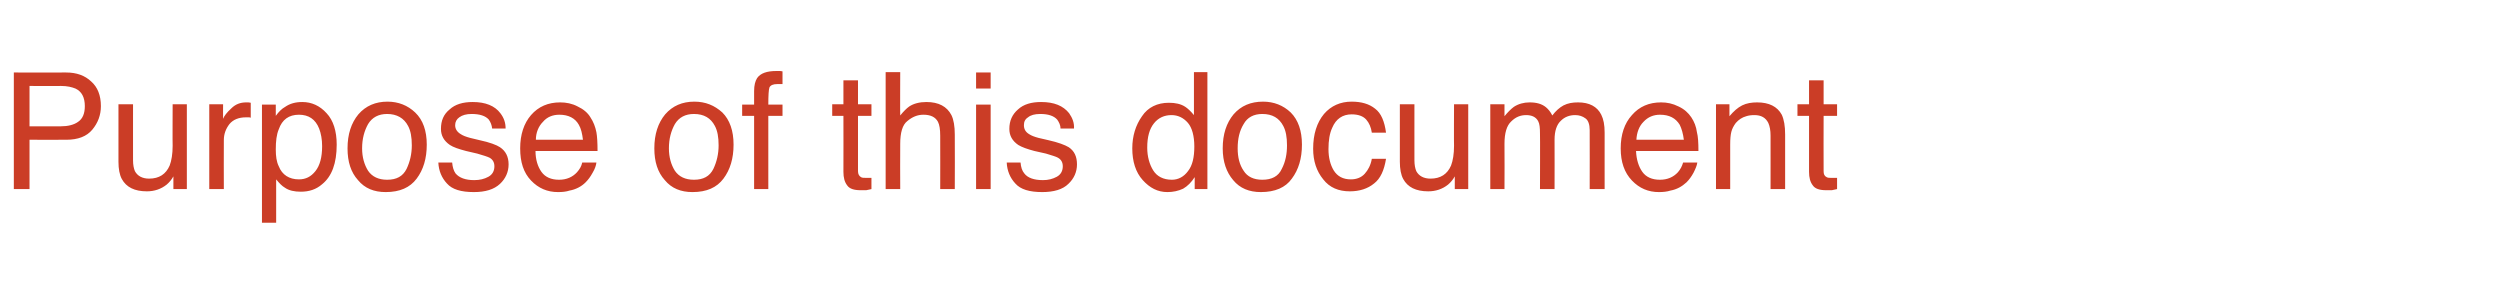 <?xml version="1.0" standalone="no"?>
<!DOCTYPE svg PUBLIC "-//W3C//DTD SVG 1.1//EN" "http://www.w3.org/Graphics/SVG/1.1/DTD/svg11.dtd">
<svg xmlns="http://www.w3.org/2000/svg" version="1.1" width="669px" height="81.1px" viewBox="0 -18 669 81.1" style="top:-18px">
  <desc>Purpose of this document</desc>
  <defs/>
  <g id="Polygon63492">
    <path d="M 3.7 1.4 C 3.7 1.4 17.73 1.42 17.7 1.4 C 20.5 1.4 22.7 2.2 24.4 3.8 C 26.1 5.3 27 7.5 27 10.4 C 27 12.8 26.2 14.9 24.7 16.7 C 23.2 18.5 20.9 19.4 17.7 19.4 C 17.73 19.41 7.9 19.4 7.9 19.4 L 7.9 32.6 L 3.7 32.6 L 3.7 1.4 Z M 22.7 10.4 C 22.7 8.1 21.9 6.5 20.2 5.7 C 19.2 5.3 18 5 16.3 5 C 16.33 5.05 7.9 5 7.9 5 L 7.9 15.8 C 7.9 15.8 16.33 15.84 16.3 15.8 C 18.2 15.8 19.8 15.4 20.9 14.6 C 22.1 13.8 22.7 12.4 22.7 10.4 C 22.7 10.4 22.7 10.4 22.7 10.4 Z M 35.6 9.9 C 35.6 9.9 35.59 24.94 35.6 24.9 C 35.6 26.1 35.8 27.1 36.1 27.8 C 36.8 29.1 38.1 29.8 39.9 29.8 C 42.6 29.8 44.4 28.6 45.4 26.3 C 45.9 25 46.2 23.2 46.2 21 C 46.15 21.02 46.2 9.9 46.2 9.9 L 50 9.9 L 50 32.6 L 46.4 32.6 C 46.4 32.6 46.41 29.23 46.4 29.2 C 45.9 30.1 45.3 30.8 44.6 31.4 C 43.1 32.6 41.3 33.2 39.3 33.2 C 36 33.2 33.8 32.1 32.6 29.9 C 32 28.8 31.7 27.2 31.7 25.3 C 31.69 25.3 31.7 9.9 31.7 9.9 L 35.6 9.9 Z M 56 9.9 L 59.7 9.9 C 59.7 9.9 59.67 13.79 59.7 13.8 C 60 13 60.7 12.1 61.9 11 C 63 9.9 64.3 9.4 65.9 9.4 C 65.9 9.4 66.1 9.4 66.2 9.4 C 66.4 9.4 66.7 9.4 67.1 9.5 C 67.1 9.5 67.1 13.5 67.1 13.5 C 66.9 13.4 66.7 13.4 66.5 13.4 C 66.3 13.4 66.1 13.4 65.8 13.4 C 63.9 13.4 62.4 14 61.4 15.2 C 60.4 16.5 59.9 17.9 59.9 19.5 C 59.86 19.51 59.9 32.6 59.9 32.6 L 56 32.6 L 56 9.9 Z M 80 30 C 81.8 30 83.2 29.3 84.4 27.8 C 85.6 26.3 86.2 24.1 86.2 21.1 C 86.2 19.3 85.9 17.7 85.4 16.4 C 84.4 13.9 82.6 12.7 80 12.7 C 77.3 12.7 75.5 14 74.6 16.6 C 74 18 73.8 19.8 73.8 22 C 73.8 23.8 74 25.3 74.6 26.5 C 75.5 28.8 77.4 30 80 30 C 80 30 80 30 80 30 Z M 70.1 10 L 73.8 10 C 73.8 10 73.81 12.98 73.8 13 C 74.6 11.9 75.4 11.1 76.3 10.6 C 77.6 9.7 79.1 9.3 80.9 9.3 C 83.4 9.3 85.6 10.3 87.4 12.3 C 89.2 14.2 90.1 17.1 90.1 20.7 C 90.1 25.7 88.8 29.2 86.2 31.3 C 84.6 32.7 82.7 33.3 80.5 33.3 C 78.8 33.3 77.3 33 76.2 32.2 C 75.5 31.8 74.8 31.1 73.9 30 C 73.92 30.03 73.9 41.6 73.9 41.6 L 70.1 41.6 L 70.1 10 Z M 103.6 30.1 C 106.1 30.1 107.8 29.2 108.8 27.2 C 109.7 25.3 110.2 23.2 110.2 20.9 C 110.2 18.7 109.9 17 109.2 15.7 C 108.1 13.6 106.2 12.5 103.6 12.5 C 101.3 12.5 99.6 13.4 98.5 15.2 C 97.5 17 96.9 19.1 96.9 21.7 C 96.9 24.1 97.5 26.1 98.5 27.7 C 99.6 29.3 101.3 30.1 103.6 30.1 C 103.6 30.1 103.6 30.1 103.6 30.1 Z M 103.7 9.2 C 106.6 9.2 109.1 10.2 111.1 12.1 C 113.2 14.1 114.2 17 114.2 20.7 C 114.2 24.4 113.3 27.4 111.5 29.8 C 109.7 32.2 107 33.4 103.2 33.4 C 100.1 33.4 97.6 32.4 95.8 30.2 C 93.9 28.1 93 25.3 93 21.7 C 93 17.9 94 14.9 95.9 12.6 C 97.9 10.3 100.5 9.2 103.7 9.2 C 103.7 9.2 103.7 9.2 103.7 9.2 Z M 121 25.5 C 121.1 26.7 121.4 27.7 121.9 28.4 C 122.9 29.6 124.6 30.2 126.9 30.2 C 128.4 30.2 129.6 29.9 130.7 29.3 C 131.8 28.7 132.3 27.7 132.3 26.5 C 132.3 25.5 131.9 24.7 131 24.2 C 130.4 23.9 129.4 23.6 127.7 23.1 C 127.7 23.1 124.7 22.4 124.7 22.4 C 122.8 21.9 121.3 21.4 120.4 20.8 C 118.8 19.7 118 18.3 118 16.5 C 118 14.3 118.7 12.6 120.3 11.3 C 121.8 9.9 123.9 9.3 126.5 9.3 C 129.9 9.3 132.4 10.3 133.9 12.3 C 134.9 13.6 135.3 14.9 135.3 16.4 C 135.3 16.4 131.7 16.4 131.7 16.4 C 131.6 15.5 131.3 14.7 130.8 14 C 129.9 13 128.4 12.5 126.2 12.5 C 124.8 12.5 123.7 12.8 122.9 13.4 C 122.2 13.9 121.8 14.6 121.8 15.5 C 121.8 16.5 122.3 17.3 123.3 17.9 C 123.9 18.3 124.7 18.6 125.8 18.9 C 125.8 18.9 128.3 19.5 128.3 19.5 C 131.1 20.1 132.9 20.8 133.8 21.4 C 135.3 22.4 136.1 23.9 136.1 26 C 136.1 28 135.3 29.8 133.8 31.2 C 132.2 32.7 129.9 33.4 126.8 33.4 C 123.4 33.4 121 32.7 119.6 31.1 C 118.2 29.6 117.4 27.7 117.3 25.5 C 117.3 25.5 121 25.5 121 25.5 Z M 149.9 9.4 C 151.5 9.4 153.1 9.7 154.6 10.5 C 156.1 11.2 157.3 12.2 158 13.4 C 158.8 14.6 159.3 15.9 159.6 17.4 C 159.8 18.5 159.9 20.2 159.9 22.4 C 159.9 22.4 143.3 22.4 143.3 22.4 C 143.3 24.7 143.9 26.6 144.9 28 C 145.9 29.4 147.5 30.1 149.6 30.1 C 151.6 30.1 153.2 29.4 154.4 28.1 C 155.1 27.3 155.6 26.5 155.8 25.5 C 155.8 25.5 159.6 25.5 159.6 25.5 C 159.5 26.3 159.2 27.2 158.6 28.2 C 158 29.3 157.4 30.1 156.7 30.8 C 155.6 31.9 154.1 32.7 152.4 33 C 151.5 33.3 150.5 33.4 149.3 33.4 C 146.5 33.4 144.1 32.4 142.1 30.3 C 140.1 28.2 139.2 25.4 139.2 21.7 C 139.2 18 140.2 15 142.1 12.8 C 144.1 10.5 146.7 9.4 149.9 9.4 C 149.9 9.4 149.9 9.4 149.9 9.4 Z M 156 19.4 C 155.8 17.8 155.5 16.4 154.9 15.4 C 153.9 13.6 152.1 12.7 149.7 12.7 C 147.9 12.7 146.4 13.3 145.3 14.6 C 144.1 15.8 143.4 17.5 143.4 19.4 C 143.4 19.4 156 19.4 156 19.4 Z M 185.7 30.1 C 188.2 30.1 189.9 29.2 190.9 27.2 C 191.8 25.3 192.3 23.2 192.3 20.9 C 192.3 18.7 192 17 191.3 15.7 C 190.2 13.6 188.4 12.5 185.7 12.5 C 183.4 12.5 181.7 13.4 180.6 15.2 C 179.6 17 179 19.1 179 21.7 C 179 24.1 179.6 26.1 180.6 27.7 C 181.7 29.3 183.4 30.1 185.7 30.1 C 185.7 30.1 185.7 30.1 185.7 30.1 Z M 185.8 9.2 C 188.8 9.2 191.2 10.2 193.3 12.1 C 195.3 14.1 196.3 17 196.3 20.7 C 196.3 24.4 195.4 27.4 193.6 29.8 C 191.8 32.2 189.1 33.4 185.3 33.4 C 182.2 33.4 179.7 32.4 177.9 30.2 C 176 28.1 175.1 25.3 175.1 21.7 C 175.1 17.9 176.1 14.9 178 12.6 C 180 10.3 182.6 9.2 185.8 9.2 C 185.8 9.2 185.8 9.2 185.8 9.2 Z M 201.8 6.4 C 201.8 4.8 202.1 3.7 202.6 2.9 C 203.5 1.6 205.2 1 207.8 1 C 208 1 208.2 1 208.5 1 C 208.8 1 209 1 209.4 1.1 C 209.4 1.1 209.4 4.5 209.4 4.5 C 209 4.5 208.7 4.5 208.5 4.5 C 208.3 4.5 208.2 4.5 208 4.5 C 206.9 4.5 206.2 4.8 205.9 5.4 C 205.7 6 205.6 7.5 205.6 10 C 205.6 9.97 209.4 10 209.4 10 L 209.4 13 L 205.6 13 L 205.6 32.6 L 201.8 32.6 L 201.8 13 L 198.6 13 L 198.6 10 L 201.8 10 L 201.8 6.4 C 201.8 6.4 201.78 6.41 201.8 6.4 Z M 225.7 3.5 L 229.6 3.5 L 229.6 9.9 L 233.2 9.9 L 233.2 13 L 229.6 13 C 229.6 13 229.59 27.81 229.6 27.8 C 229.6 28.6 229.9 29.1 230.4 29.4 C 230.7 29.6 231.2 29.6 231.9 29.6 C 232.1 29.6 232.3 29.6 232.5 29.6 C 232.7 29.6 232.9 29.6 233.2 29.6 C 233.2 29.6 233.2 32.6 233.2 32.6 C 232.8 32.7 232.3 32.8 231.8 32.9 C 231.4 32.9 230.9 32.9 230.3 32.9 C 228.5 32.9 227.3 32.5 226.7 31.6 C 226 30.7 225.7 29.5 225.7 28 C 225.73 28.02 225.7 13 225.7 13 L 222.7 13 L 222.7 9.9 L 225.7 9.9 L 225.7 3.5 Z M 237 1.3 L 240.9 1.3 C 240.9 1.3 240.85 12.94 240.9 12.9 C 241.8 11.8 242.6 11 243.3 10.5 C 244.5 9.7 246.1 9.3 247.9 9.3 C 251.2 9.3 253.4 10.5 254.6 12.8 C 255.2 14 255.5 15.8 255.5 18 C 255.55 18.01 255.5 32.6 255.5 32.6 L 251.6 32.6 C 251.6 32.6 251.63 18.26 251.6 18.3 C 251.6 16.6 251.4 15.4 251 14.6 C 250.3 13.3 249 12.7 247.1 12.7 C 245.5 12.7 244.1 13.3 242.8 14.4 C 241.5 15.4 240.9 17.5 240.9 20.5 C 240.85 20.53 240.9 32.6 240.9 32.6 L 237 32.6 L 237 1.3 Z M 261.2 10 L 265.1 10 L 265.1 32.6 L 261.2 32.6 L 261.2 10 Z M 261.2 1.4 L 265.1 1.4 L 265.1 5.7 L 261.2 5.7 L 261.2 1.4 Z M 273.1 25.5 C 273.2 26.7 273.5 27.7 274.1 28.4 C 275 29.6 276.7 30.2 279.1 30.2 C 280.5 30.2 281.7 29.9 282.8 29.3 C 283.9 28.7 284.4 27.7 284.4 26.5 C 284.4 25.5 284 24.7 283.1 24.2 C 282.6 23.9 281.5 23.6 279.9 23.1 C 279.9 23.1 276.8 22.4 276.8 22.4 C 274.9 21.9 273.5 21.4 272.5 20.8 C 270.9 19.7 270.1 18.3 270.1 16.5 C 270.1 14.3 270.9 12.6 272.4 11.3 C 273.9 9.9 276 9.3 278.6 9.3 C 282.1 9.3 284.5 10.3 286.1 12.3 C 287 13.6 287.5 14.9 287.4 16.4 C 287.4 16.4 283.8 16.4 283.8 16.4 C 283.8 15.5 283.4 14.7 282.9 14 C 282 13 280.5 12.5 278.4 12.5 C 276.9 12.5 275.8 12.8 275.1 13.4 C 274.3 13.9 274 14.6 274 15.5 C 274 16.5 274.4 17.3 275.4 17.9 C 276 18.3 276.8 18.6 277.9 18.9 C 277.9 18.9 280.5 19.5 280.5 19.5 C 283.2 20.1 285 20.8 286 21.4 C 287.5 22.4 288.2 23.9 288.2 26 C 288.2 28 287.4 29.8 285.9 31.2 C 284.4 32.7 282 33.4 278.9 33.4 C 275.5 33.4 273.1 32.7 271.7 31.1 C 270.3 29.6 269.5 27.7 269.4 25.5 C 269.4 25.5 273.1 25.5 273.1 25.5 Z M 307 21.5 C 307 23.9 307.6 26 308.6 27.6 C 309.6 29.2 311.3 30.1 313.6 30.1 C 315.3 30.1 316.8 29.3 317.9 27.8 C 319.1 26.3 319.6 24.1 319.6 21.2 C 319.6 18.4 319 16.2 317.9 14.9 C 316.7 13.5 315.2 12.8 313.5 12.8 C 311.6 12.8 310 13.5 308.8 15 C 307.6 16.5 307 18.6 307 21.5 C 307 21.5 307 21.5 307 21.5 Z M 312.8 9.5 C 314.5 9.5 316 9.8 317.2 10.6 C 317.8 11 318.6 11.7 319.5 12.8 C 319.48 12.79 319.5 1.3 319.5 1.3 L 323.1 1.3 L 323.1 32.6 L 319.7 32.6 C 319.7 32.6 319.71 29.42 319.7 29.4 C 318.8 30.8 317.8 31.8 316.6 32.5 C 315.3 33.1 313.9 33.4 312.4 33.4 C 309.8 33.4 307.7 32.3 305.8 30.2 C 303.9 28.1 303 25.2 303 21.7 C 303 18.4 303.9 15.5 305.6 13.1 C 307.2 10.7 309.7 9.5 312.8 9.5 C 312.8 9.5 312.8 9.5 312.8 9.5 Z M 337.8 30.1 C 340.3 30.1 342.1 29.2 343 27.2 C 344 25.3 344.4 23.2 344.4 20.9 C 344.4 18.7 344.1 17 343.4 15.7 C 342.3 13.6 340.5 12.5 337.8 12.5 C 335.5 12.5 333.8 13.4 332.8 15.2 C 331.7 17 331.2 19.1 331.2 21.7 C 331.2 24.1 331.7 26.1 332.8 27.7 C 333.8 29.3 335.5 30.1 337.8 30.1 C 337.8 30.1 337.8 30.1 337.8 30.1 Z M 338 9.2 C 340.9 9.2 343.4 10.2 345.4 12.1 C 347.4 14.1 348.4 17 348.4 20.7 C 348.4 24.4 347.5 27.4 345.7 29.8 C 344 32.2 341.2 33.4 337.4 33.4 C 334.3 33.4 331.8 32.4 330 30.2 C 328.2 28.1 327.2 25.3 327.2 21.7 C 327.2 17.9 328.2 14.9 330.1 12.6 C 332.1 10.3 334.7 9.2 338 9.2 C 338 9.2 338 9.2 338 9.2 Z M 361.7 9.2 C 364.3 9.2 366.4 9.8 368 11.1 C 369.6 12.3 370.5 14.5 370.9 17.5 C 370.9 17.5 367.1 17.5 367.1 17.5 C 366.9 16.1 366.4 14.9 365.6 14 C 364.8 13.1 363.5 12.6 361.7 12.6 C 359.3 12.6 357.5 13.8 356.5 16.2 C 355.8 17.7 355.5 19.6 355.5 21.9 C 355.5 24.2 356 26.1 356.9 27.6 C 357.9 29.2 359.4 30 361.5 30 C 363 30 364.3 29.5 365.2 28.5 C 366.1 27.5 366.8 26.2 367.1 24.5 C 367.1 24.5 370.9 24.5 370.9 24.5 C 370.4 27.6 369.4 29.8 367.7 31.1 C 366 32.5 363.8 33.2 361.2 33.2 C 358.2 33.2 355.8 32.2 354.1 30 C 352.3 27.8 351.4 25.1 351.4 21.8 C 351.4 17.9 352.4 14.8 354.3 12.5 C 356.2 10.3 358.7 9.2 361.7 9.2 C 361.7 9.2 361.7 9.2 361.7 9.2 Z M 378.5 9.9 C 378.5 9.9 378.49 24.94 378.5 24.9 C 378.5 26.1 378.7 27.1 379 27.8 C 379.7 29.1 381 29.8 382.8 29.8 C 385.5 29.8 387.3 28.6 388.3 26.3 C 388.8 25 389.1 23.2 389.1 21 C 389.05 21.02 389.1 9.9 389.1 9.9 L 392.9 9.9 L 392.9 32.6 L 389.3 32.6 C 389.3 32.6 389.31 29.23 389.3 29.2 C 388.8 30.1 388.2 30.8 387.5 31.4 C 386 32.6 384.2 33.2 382.2 33.2 C 378.9 33.2 376.7 32.1 375.5 29.9 C 374.9 28.8 374.6 27.2 374.6 25.3 C 374.59 25.3 374.6 9.9 374.6 9.9 L 378.5 9.9 Z M 398.8 9.9 L 402.6 9.9 C 402.6 9.9 402.6 13.09 402.6 13.1 C 403.5 12 404.3 11.2 405.1 10.6 C 406.3 9.8 407.8 9.4 409.3 9.4 C 411.2 9.4 412.6 9.8 413.7 10.7 C 414.3 11.2 414.9 11.9 415.4 12.9 C 416.3 11.7 417.3 10.8 418.4 10.2 C 419.6 9.6 420.8 9.4 422.3 9.4 C 425.3 9.4 427.4 10.5 428.5 12.7 C 429.1 13.9 429.4 15.4 429.4 17.5 C 429.39 17.46 429.4 32.6 429.4 32.6 L 425.4 32.6 C 425.4 32.6 425.43 16.8 425.4 16.8 C 425.4 15.3 425 14.2 424.3 13.7 C 423.5 13.1 422.6 12.8 421.5 12.8 C 420 12.8 418.7 13.3 417.7 14.3 C 416.6 15.3 416 17 416 19.4 C 416.03 19.37 416 32.6 416 32.6 L 412.1 32.6 C 412.1 32.6 412.15 17.75 412.1 17.8 C 412.1 16.2 412 15.1 411.6 14.4 C 411 13.3 409.9 12.8 408.4 12.8 C 406.9 12.8 405.6 13.3 404.4 14.5 C 403.2 15.6 402.6 17.6 402.6 20.5 C 402.65 20.53 402.6 32.6 402.6 32.6 L 398.8 32.6 L 398.8 9.9 Z M 444.5 9.4 C 446.1 9.4 447.6 9.7 449.2 10.5 C 450.7 11.2 451.8 12.2 452.6 13.4 C 453.4 14.6 453.9 15.9 454.1 17.4 C 454.4 18.5 454.5 20.2 454.5 22.4 C 454.5 22.4 437.8 22.4 437.8 22.4 C 437.9 24.7 438.5 26.6 439.5 28 C 440.5 29.4 442.1 30.1 444.2 30.1 C 446.2 30.1 447.8 29.4 449 28.1 C 449.7 27.3 450.1 26.5 450.4 25.5 C 450.4 25.5 454.2 25.5 454.2 25.5 C 454.1 26.3 453.7 27.2 453.2 28.2 C 452.6 29.3 452 30.1 451.3 30.8 C 450.1 31.9 448.7 32.7 447 33 C 446.1 33.3 445 33.4 443.9 33.4 C 441.1 33.4 438.7 32.4 436.7 30.3 C 434.7 28.2 433.7 25.4 433.7 21.7 C 433.7 18 434.7 15 436.7 12.8 C 438.7 10.5 441.3 9.4 444.5 9.4 C 444.5 9.4 444.5 9.4 444.5 9.4 Z M 450.6 19.4 C 450.4 17.8 450 16.4 449.5 15.4 C 448.4 13.6 446.7 12.7 444.2 12.7 C 442.5 12.7 441 13.3 439.8 14.6 C 438.6 15.8 438 17.5 437.9 19.4 C 437.9 19.4 450.6 19.4 450.6 19.4 Z M 459.2 9.9 L 462.8 9.9 C 462.8 9.9 462.8 13.09 462.8 13.1 C 463.9 11.8 465 10.8 466.2 10.2 C 467.4 9.6 468.8 9.4 470.2 9.4 C 473.4 9.4 475.6 10.5 476.8 12.7 C 477.4 14 477.7 15.7 477.7 18 C 477.69 18.01 477.7 32.6 477.7 32.6 L 473.8 32.6 C 473.8 32.6 473.81 18.26 473.8 18.3 C 473.8 16.9 473.6 15.8 473.2 14.9 C 472.5 13.5 471.3 12.8 469.5 12.8 C 468.6 12.8 467.9 12.9 467.3 13.1 C 466.2 13.4 465.3 14 464.5 14.9 C 463.9 15.7 463.5 16.5 463.3 17.3 C 463.1 18.1 463 19.2 463 20.7 C 462.99 20.68 463 32.6 463 32.6 L 459.2 32.6 L 459.2 9.9 Z M 484.1 3.5 L 488 3.5 L 488 9.9 L 491.6 9.9 L 491.6 13 L 488 13 C 488 13 487.96 27.81 488 27.8 C 488 28.6 488.2 29.1 488.8 29.4 C 489.1 29.6 489.6 29.6 490.2 29.6 C 490.4 29.6 490.6 29.6 490.8 29.6 C 491.1 29.6 491.3 29.6 491.6 29.6 C 491.6 29.6 491.6 32.6 491.6 32.6 C 491.1 32.7 490.7 32.8 490.2 32.9 C 489.7 32.9 489.2 32.9 488.7 32.9 C 486.9 32.9 485.7 32.5 485.1 31.6 C 484.4 30.7 484.1 29.5 484.1 28 C 484.1 28.02 484.1 13 484.1 13 L 481 13 L 481 9.9 L 484.1 9.9 L 484.1 3.5 Z " stroke="none" fill="#cb3d26"/>
  </g>
</svg>